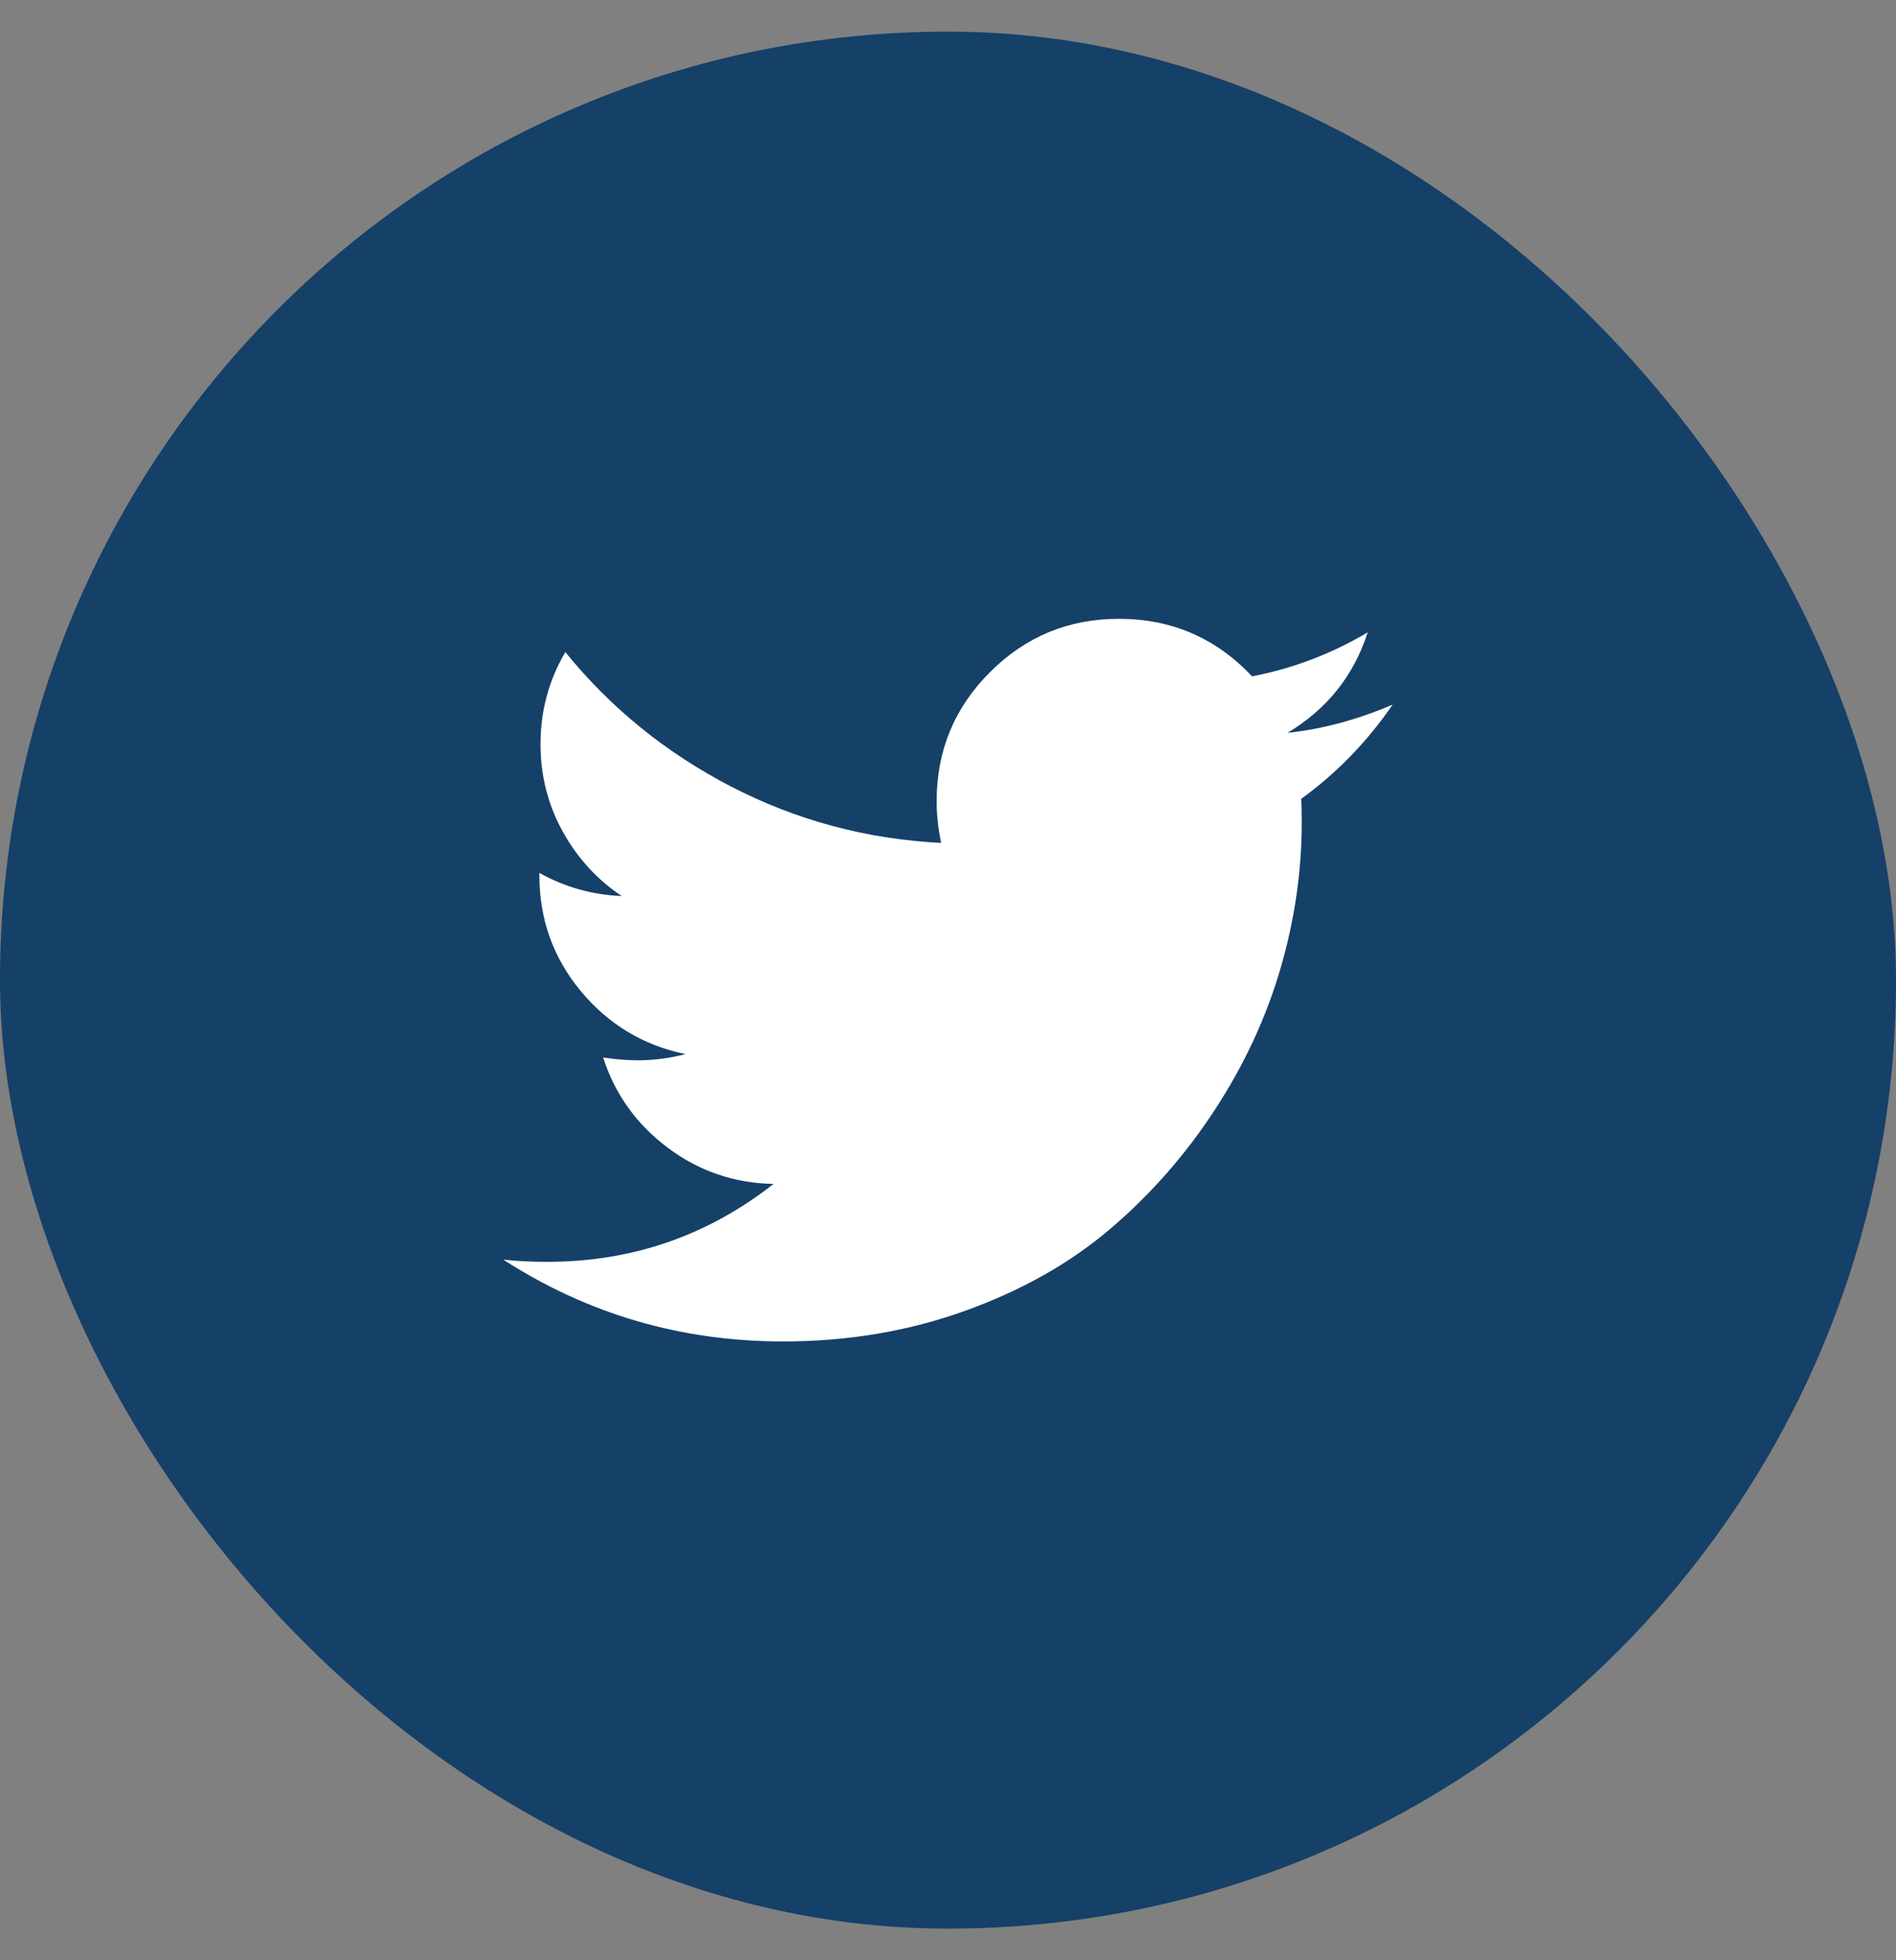 <?xml version="1.0" encoding="UTF-8"?>
<svg xmlns="http://www.w3.org/2000/svg" width="30" height="31" viewBox="0 0 30 31" fill="none">
  <rect x="0" y="0" width="30" height="31" fill="#808080" stroke="none"/>
  <rect x="0.5" y="1" width="29" height="29" rx="14.5" fill="#154068"></rect>
  <path d="M22.035 11.143C21.636 11.726 21.154 12.223 20.588 12.634C20.594 12.717 20.597 12.842 20.597 13.009C20.597 13.783 20.484 14.555 20.258 15.326C20.032 16.097 19.688 16.837 19.226 17.545C18.765 18.253 18.216 18.879 17.579 19.424C16.942 19.969 16.174 20.404 15.275 20.728C14.377 21.052 13.415 21.214 12.391 21.214C10.778 21.214 9.302 20.783 7.963 19.92C8.171 19.943 8.403 19.955 8.659 19.955C9.999 19.955 11.192 19.544 12.24 18.723C11.615 18.711 11.055 18.519 10.561 18.147C10.067 17.775 9.728 17.3 9.543 16.723C9.74 16.753 9.921 16.768 10.088 16.768C10.344 16.768 10.597 16.735 10.847 16.67C10.18 16.533 9.628 16.201 9.19 15.674C8.753 15.148 8.534 14.536 8.534 13.839V13.804C8.939 14.03 9.373 14.152 9.837 14.17C9.444 13.908 9.132 13.565 8.9 13.143C8.668 12.72 8.552 12.262 8.552 11.768C8.552 11.244 8.683 10.759 8.945 10.312C9.665 11.199 10.542 11.909 11.574 12.442C12.607 12.974 13.713 13.271 14.891 13.33C14.844 13.104 14.82 12.884 14.82 12.67C14.82 11.872 15.101 11.192 15.664 10.63C16.227 10.067 16.907 9.786 17.704 9.786C18.537 9.786 19.24 10.089 19.811 10.696C20.46 10.571 21.07 10.339 21.641 10C21.421 10.684 20.998 11.214 20.373 11.589C20.927 11.53 21.481 11.381 22.034 11.143L22.035 11.143Z" fill="white"></path>
  <rect x="0.5" y="1" width="29" height="29" rx="14.5" stroke="#154068"></rect>
</svg>
